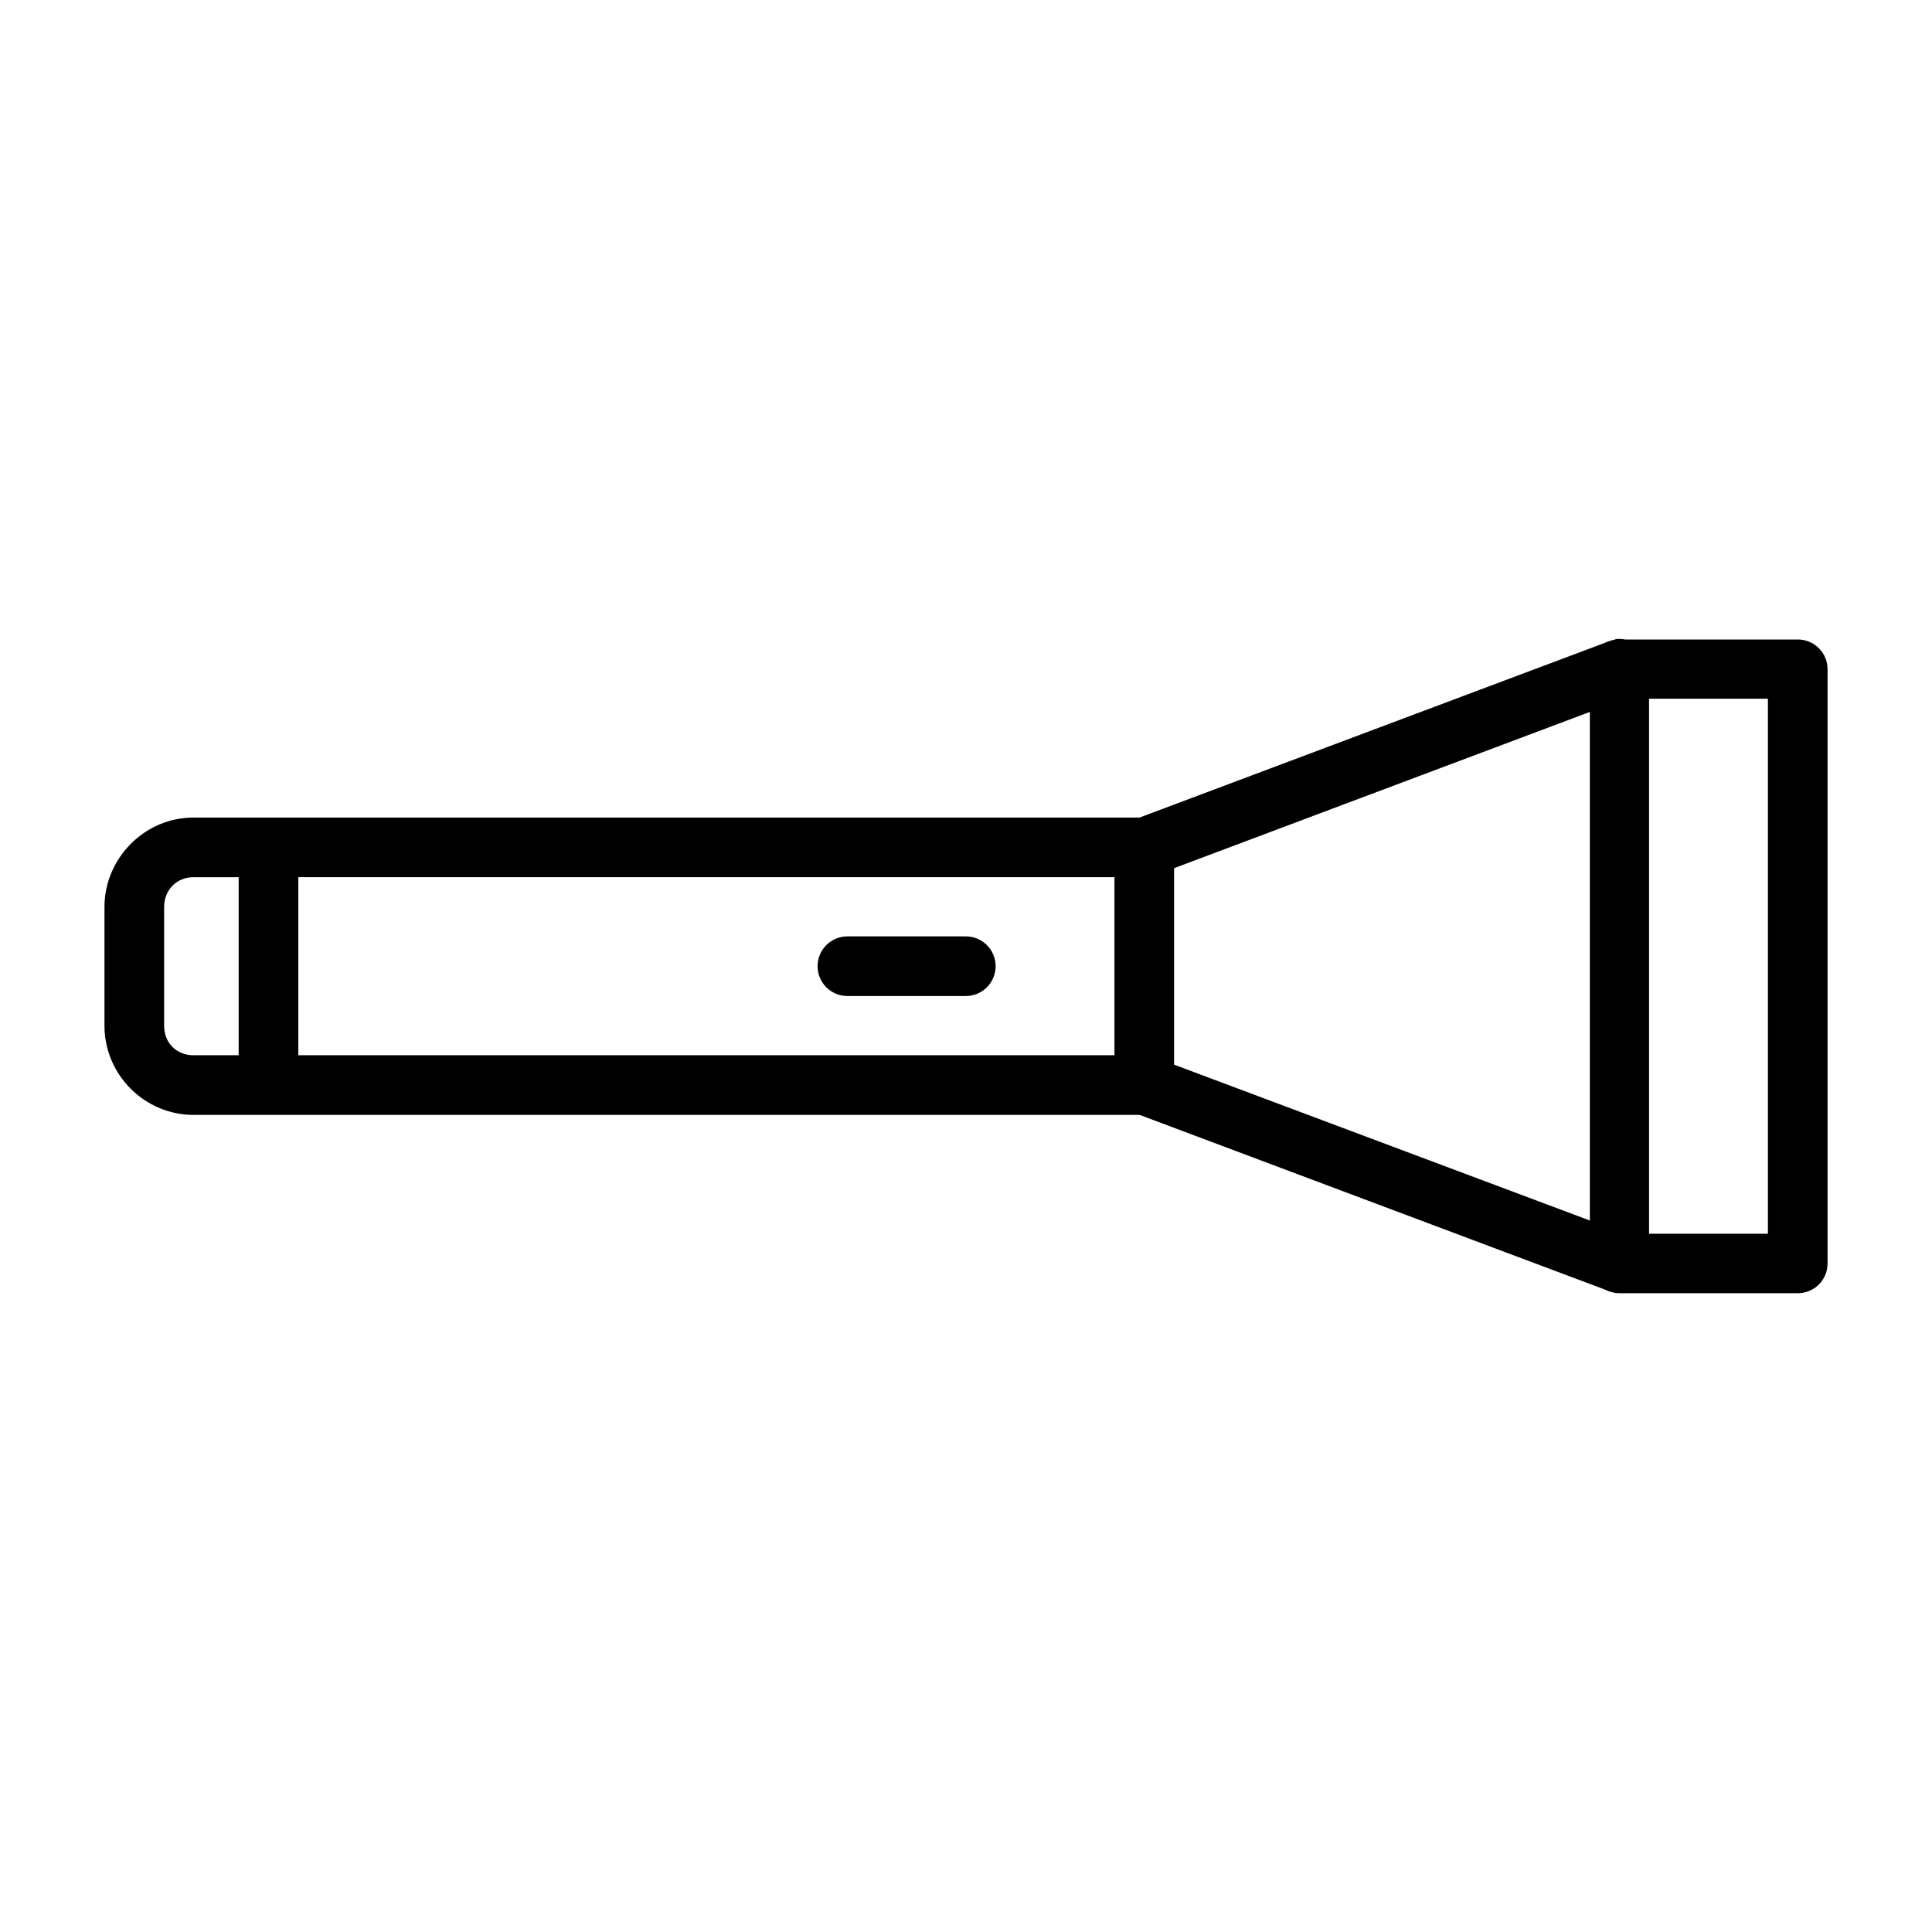 <?xml version="1.0" encoding="UTF-8"?>
<!-- Uploaded to: SVG Repo, www.svgrepo.com, Generator: SVG Repo Mixer Tools -->
<svg fill="#000000" width="800px" height="800px" version="1.1" viewBox="144 144 512 512" xmlns="http://www.w3.org/2000/svg">
 <g>
  <path d="m439.34 368.56v62.992h15.805v-62.992z"/>
  <path d="m572.3 313.36c-0.238 0.066-0.469 0.148-0.699 0.238h-0.113c-0.48 0.113-0.949 0.273-1.398 0.473-0.277 0.105-0.547 0.227-0.812 0.359-0.41 0.234-0.801 0.508-1.16 0.816-0.43 0.344-0.816 0.73-1.164 1.16-0.164 0.188-0.32 0.387-0.465 0.594v0.117c-0.125 0.195-0.242 0.395-0.348 0.598v0.117c-0.125 0.195-0.242 0.391-0.348 0.598v0.117c-0.09 0.227-0.168 0.461-0.234 0.695v0.121c-0.375 1.203-0.453 2.477-0.23 3.719v155.73c-0.012 2.098 0.82 4.113 2.305 5.598 1.484 1.484 3.496 2.312 5.598 2.305h47.184c2.102 0.008 4.113-0.82 5.598-2.305s2.316-3.5 2.305-5.598v-157.36c0.031-2.113-0.789-4.148-2.277-5.648-1.484-1.5-3.512-2.34-5.625-2.332h-45.789c-0.766-0.156-1.551-0.195-2.324-0.117zm8.715 15.805h31.496v141.79h-31.496z"/>
  <path d="m368.57 392.15c-4.367 0-7.906 3.539-7.906 7.902 0 4.363 3.539 7.902 7.906 7.902h31.379c4.363 0 7.902-3.539 7.902-7.902 0-4.363-3.539-7.902-7.902-7.902z"/>
  <path d="m195.28 360.66c-12.949 0-23.594 10.762-23.594 23.711v31.496c0 12.945 10.645 23.594 23.594 23.594l251.96-0.004c4.363 0 7.902-3.539 7.902-7.902s-3.539-7.902-7.902-7.902h-251.96c-4.496 0-7.785-3.289-7.785-7.785v-31.496c0-4.5 3.289-7.902 7.785-7.902l251.96-0.004c4.363 0 7.902-3.539 7.902-7.902 0-4.363-3.539-7.902-7.902-7.902z"/>
  <path d="m570.44 313.93-125.98 47.301 5.578 14.762 125.87-47.301z"/>
  <path d="m450.04 424.23-5.578 14.645 125.98 47.301 5.461-14.758z"/>
  <path d="m207.25 364.72v67.059h15.805v-67.059z"/>
 </g>
</svg>